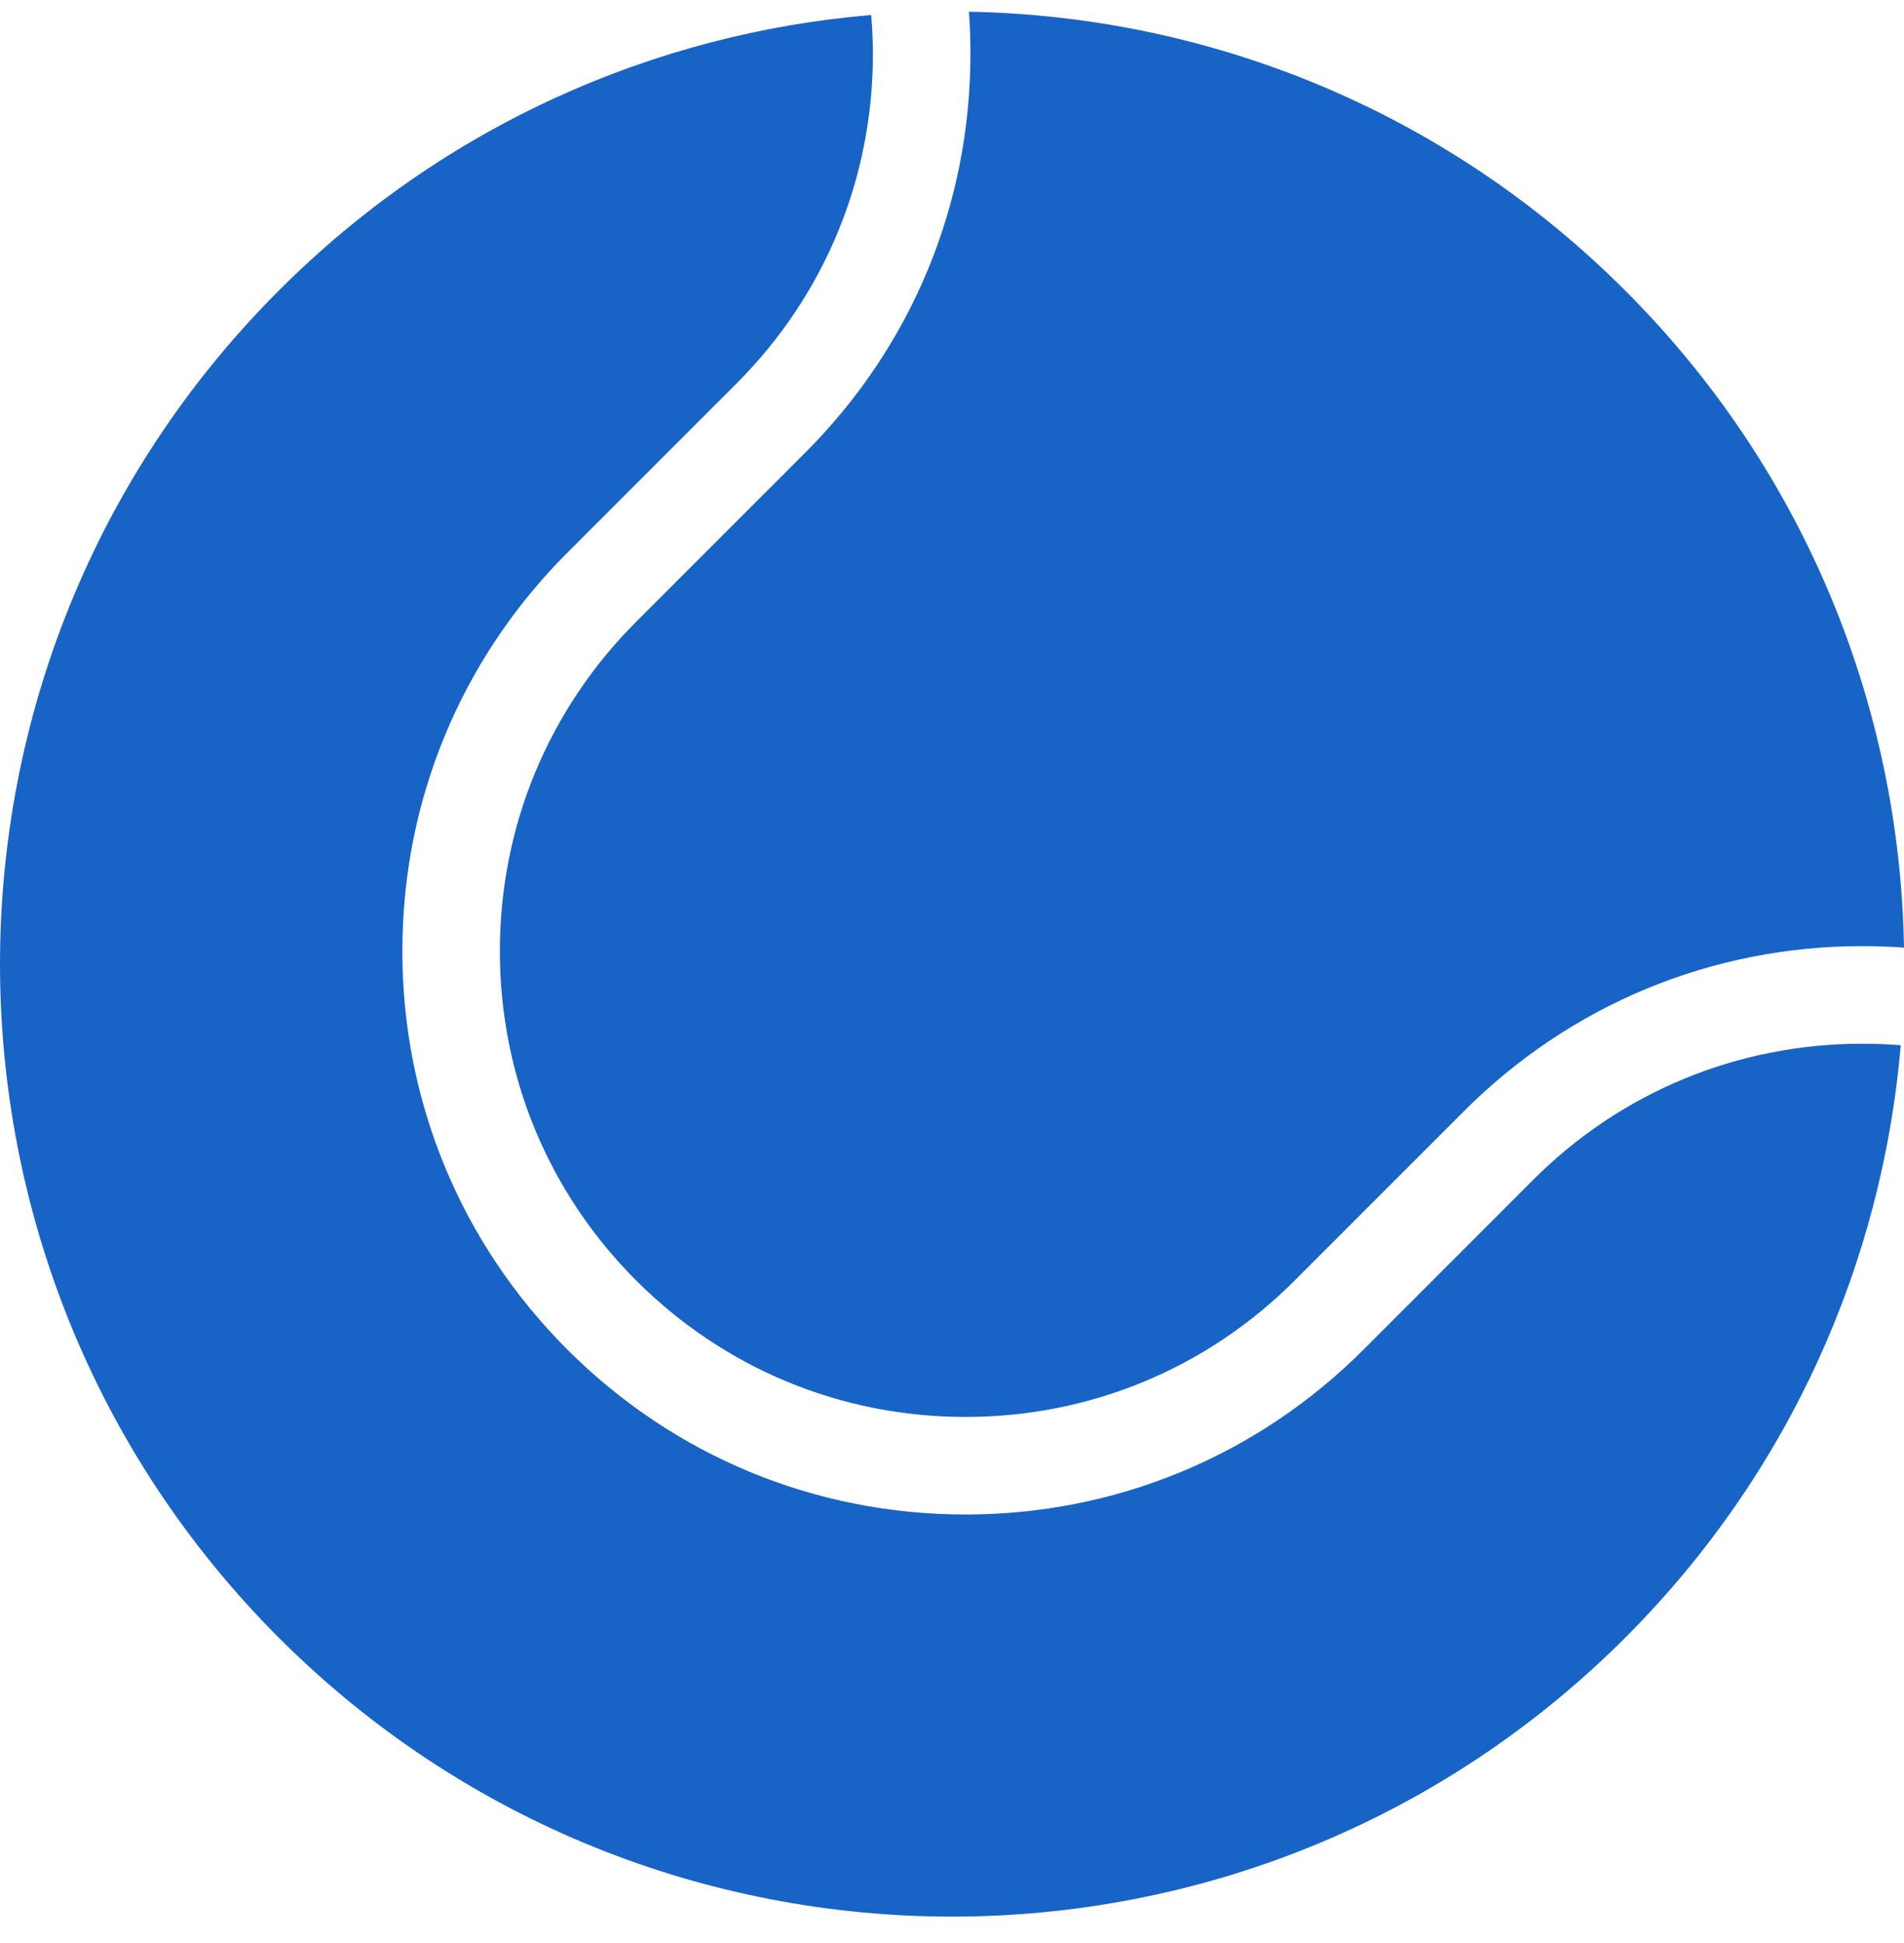 <?xml version="1.0" encoding="UTF-8"?>
<svg xmlns="http://www.w3.org/2000/svg" width="50" height="51" viewBox="0 0 50 51" fill="none">
  <g clip-path="url(#clip0_477_1196)">
    <path d="M25.445 0.308C25.473 0.678 25.484 1.048 25.484 1.418C25.484 5.368 23.948 9.079 21.153 11.874L16.707 16.319C14.396 18.63 13.127 21.698 13.127 24.965C13.127 28.233 14.396 31.301 16.707 33.611C19.018 35.922 22.086 37.192 25.353 37.192C28.621 37.192 31.689 35.922 33.999 33.611L38.445 29.166C41.24 26.371 44.951 24.834 48.901 24.834C49.271 24.834 49.636 24.846 50 24.874C49.892 18.619 47.456 12.403 42.68 7.628C37.91 2.858 31.694 0.421 25.445 0.308Z" fill="#1863C6"></path>
    <path d="M40.255 30.976L35.81 35.422C33.015 38.216 29.304 39.753 25.354 39.753C21.403 39.753 17.692 38.216 14.897 35.422C12.103 32.627 10.566 28.916 10.566 24.965C10.566 21.015 12.103 17.304 14.897 14.509L19.343 10.064C21.654 7.753 22.923 4.685 22.923 1.418C22.923 1.076 22.906 0.735 22.878 0.393C17.203 0.871 11.659 3.285 7.321 7.628C-2.44 17.389 -2.44 33.219 7.321 42.986C17.083 52.748 32.913 52.748 42.68 42.986C47.017 38.649 49.431 33.111 49.915 27.436C49.579 27.407 49.243 27.396 48.901 27.396C45.634 27.396 42.561 28.665 40.255 30.976Z" fill="#1863C6"></path>
  </g>
  <defs>
    <clipPath id="clip0_477_1196">
      <rect width="50" height="50" fill="white" transform="translate(0 0.308)"></rect>
    </clipPath>
  </defs>
</svg>
